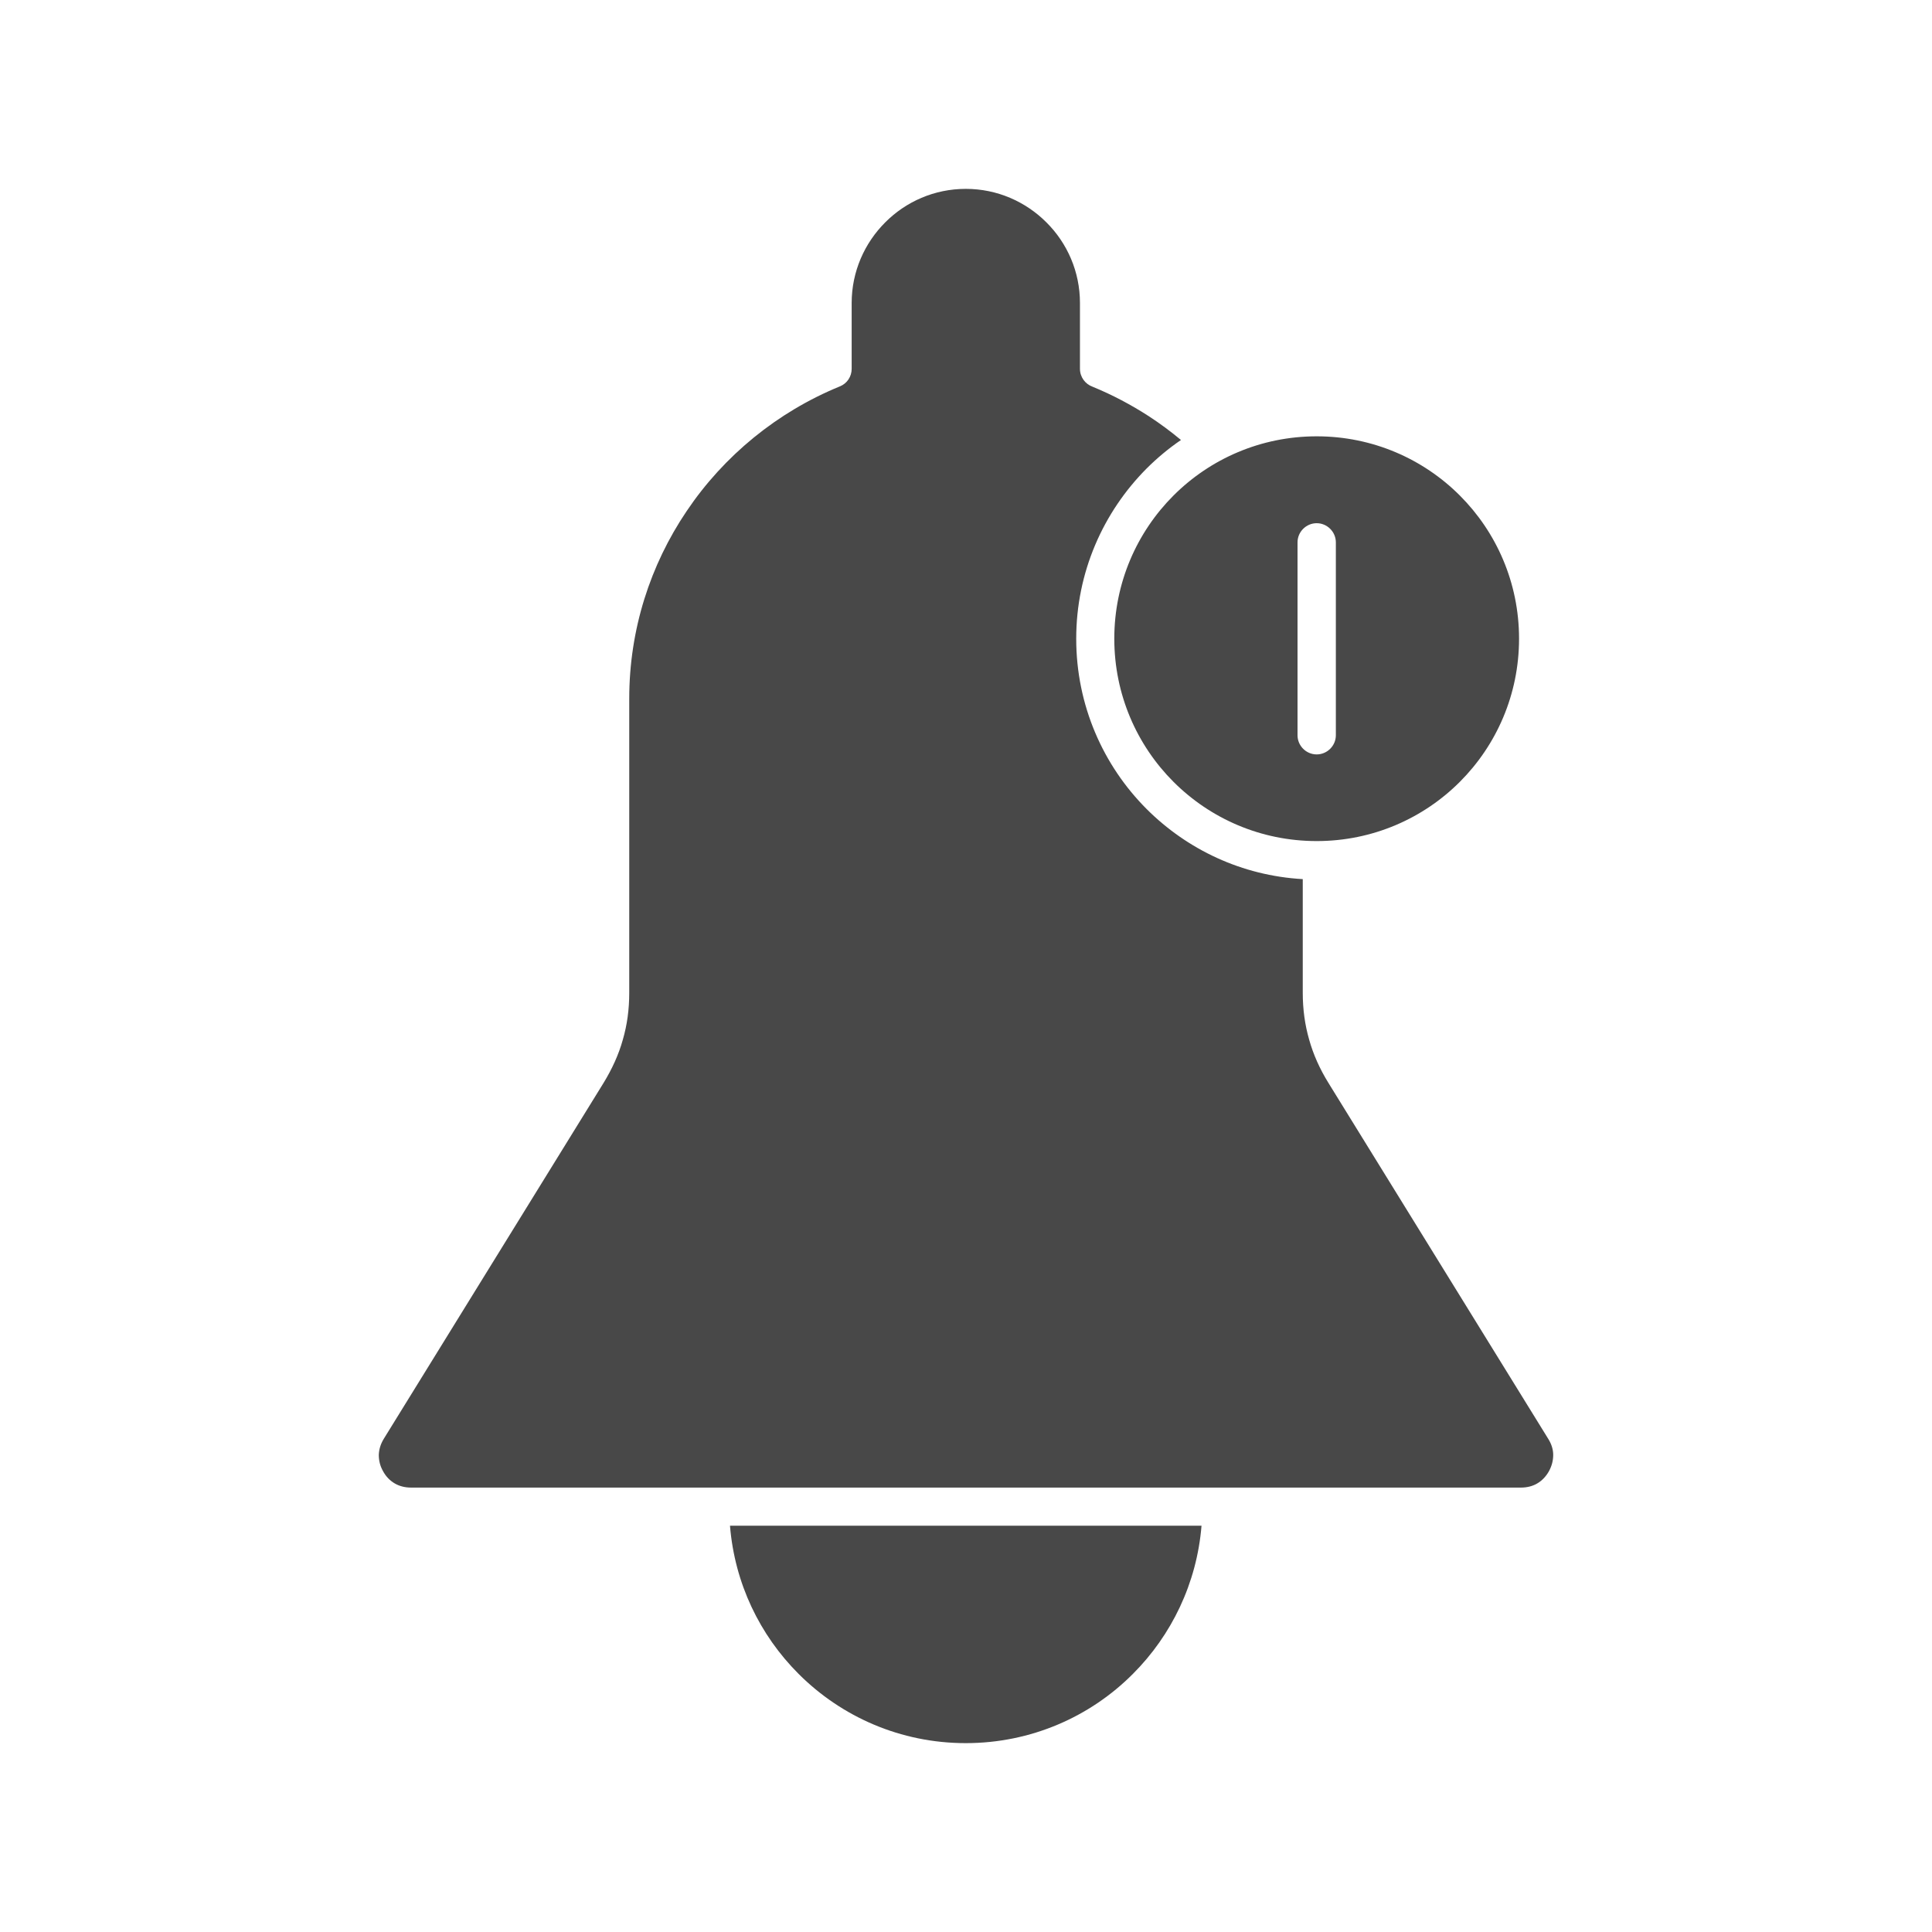<svg width="62" height="62" viewBox="0 0 62 62" fill="none" xmlns="http://www.w3.org/2000/svg">
<rect width="62" height="62" rx="8" fill=""/>
<path fill-rule="evenodd" clip-rule="evenodd" d="M38.556 48.961H23.426C23.576 50.812 24.384 52.474 25.627 53.716C27 55.09 28.896 55.939 30.992 55.939C33.087 55.939 34.988 55.092 36.357 53.716C37.593 52.48 38.408 50.812 38.558 48.961H38.556ZM37.898 14.119C37.571 13.847 37.227 13.592 36.872 13.36C36.306 12.994 35.702 12.673 35.066 12.412C34.828 12.329 34.657 12.101 34.657 11.836V9.724C34.657 8.716 34.248 7.801 33.581 7.137C32.917 6.472 32.002 6.061 30.994 6.061C29.986 6.061 29.071 6.47 28.407 7.137C27.743 7.801 27.331 8.716 27.331 9.724V11.836C27.331 12.081 27.187 12.307 26.949 12.401C24.944 13.222 23.23 14.625 22.034 16.404C20.87 18.127 20.193 20.2 20.193 22.421V31.859C20.193 32.391 20.127 32.885 19.987 33.366C19.854 33.843 19.644 34.302 19.366 34.757L12.316 46.173C12.215 46.339 12.162 46.51 12.156 46.689C12.156 46.866 12.195 47.042 12.294 47.215C12.388 47.388 12.516 47.516 12.666 47.604C12.816 47.692 12.993 47.738 13.186 47.738H48.814C49.007 47.738 49.186 47.692 49.334 47.604C49.484 47.516 49.612 47.382 49.706 47.215C49.801 47.042 49.844 46.866 49.844 46.689C49.844 46.516 49.789 46.339 49.684 46.173L42.634 34.757C42.352 34.302 42.146 33.841 42.013 33.366C41.875 32.885 41.807 32.391 41.807 31.859V28.212C39.851 28.101 38.095 27.26 36.797 25.963C35.401 24.566 34.537 22.631 34.537 20.498C34.537 18.366 35.401 16.437 36.797 15.034C37.135 14.697 37.507 14.386 37.906 14.115L37.898 14.119ZM41.639 17.405C41.639 17.068 41.916 16.79 42.254 16.79C42.591 16.79 42.869 17.068 42.869 17.405V23.595C42.869 23.933 42.591 24.21 42.254 24.21C41.916 24.21 41.639 23.933 41.639 23.595V17.405ZM42.254 14.002C44.049 14.002 45.674 14.727 46.848 15.902C48.022 17.076 48.748 18.701 48.748 20.496C48.748 22.291 48.022 23.916 46.848 25.09C45.674 26.265 44.049 26.991 42.254 26.991C40.458 26.991 38.834 26.265 37.659 25.09C36.485 23.916 35.759 22.291 35.759 20.496C35.759 18.701 36.485 17.076 37.659 15.902C38.834 14.727 40.458 14.002 42.254 14.002Z" fill="#484848"/>
</svg>
